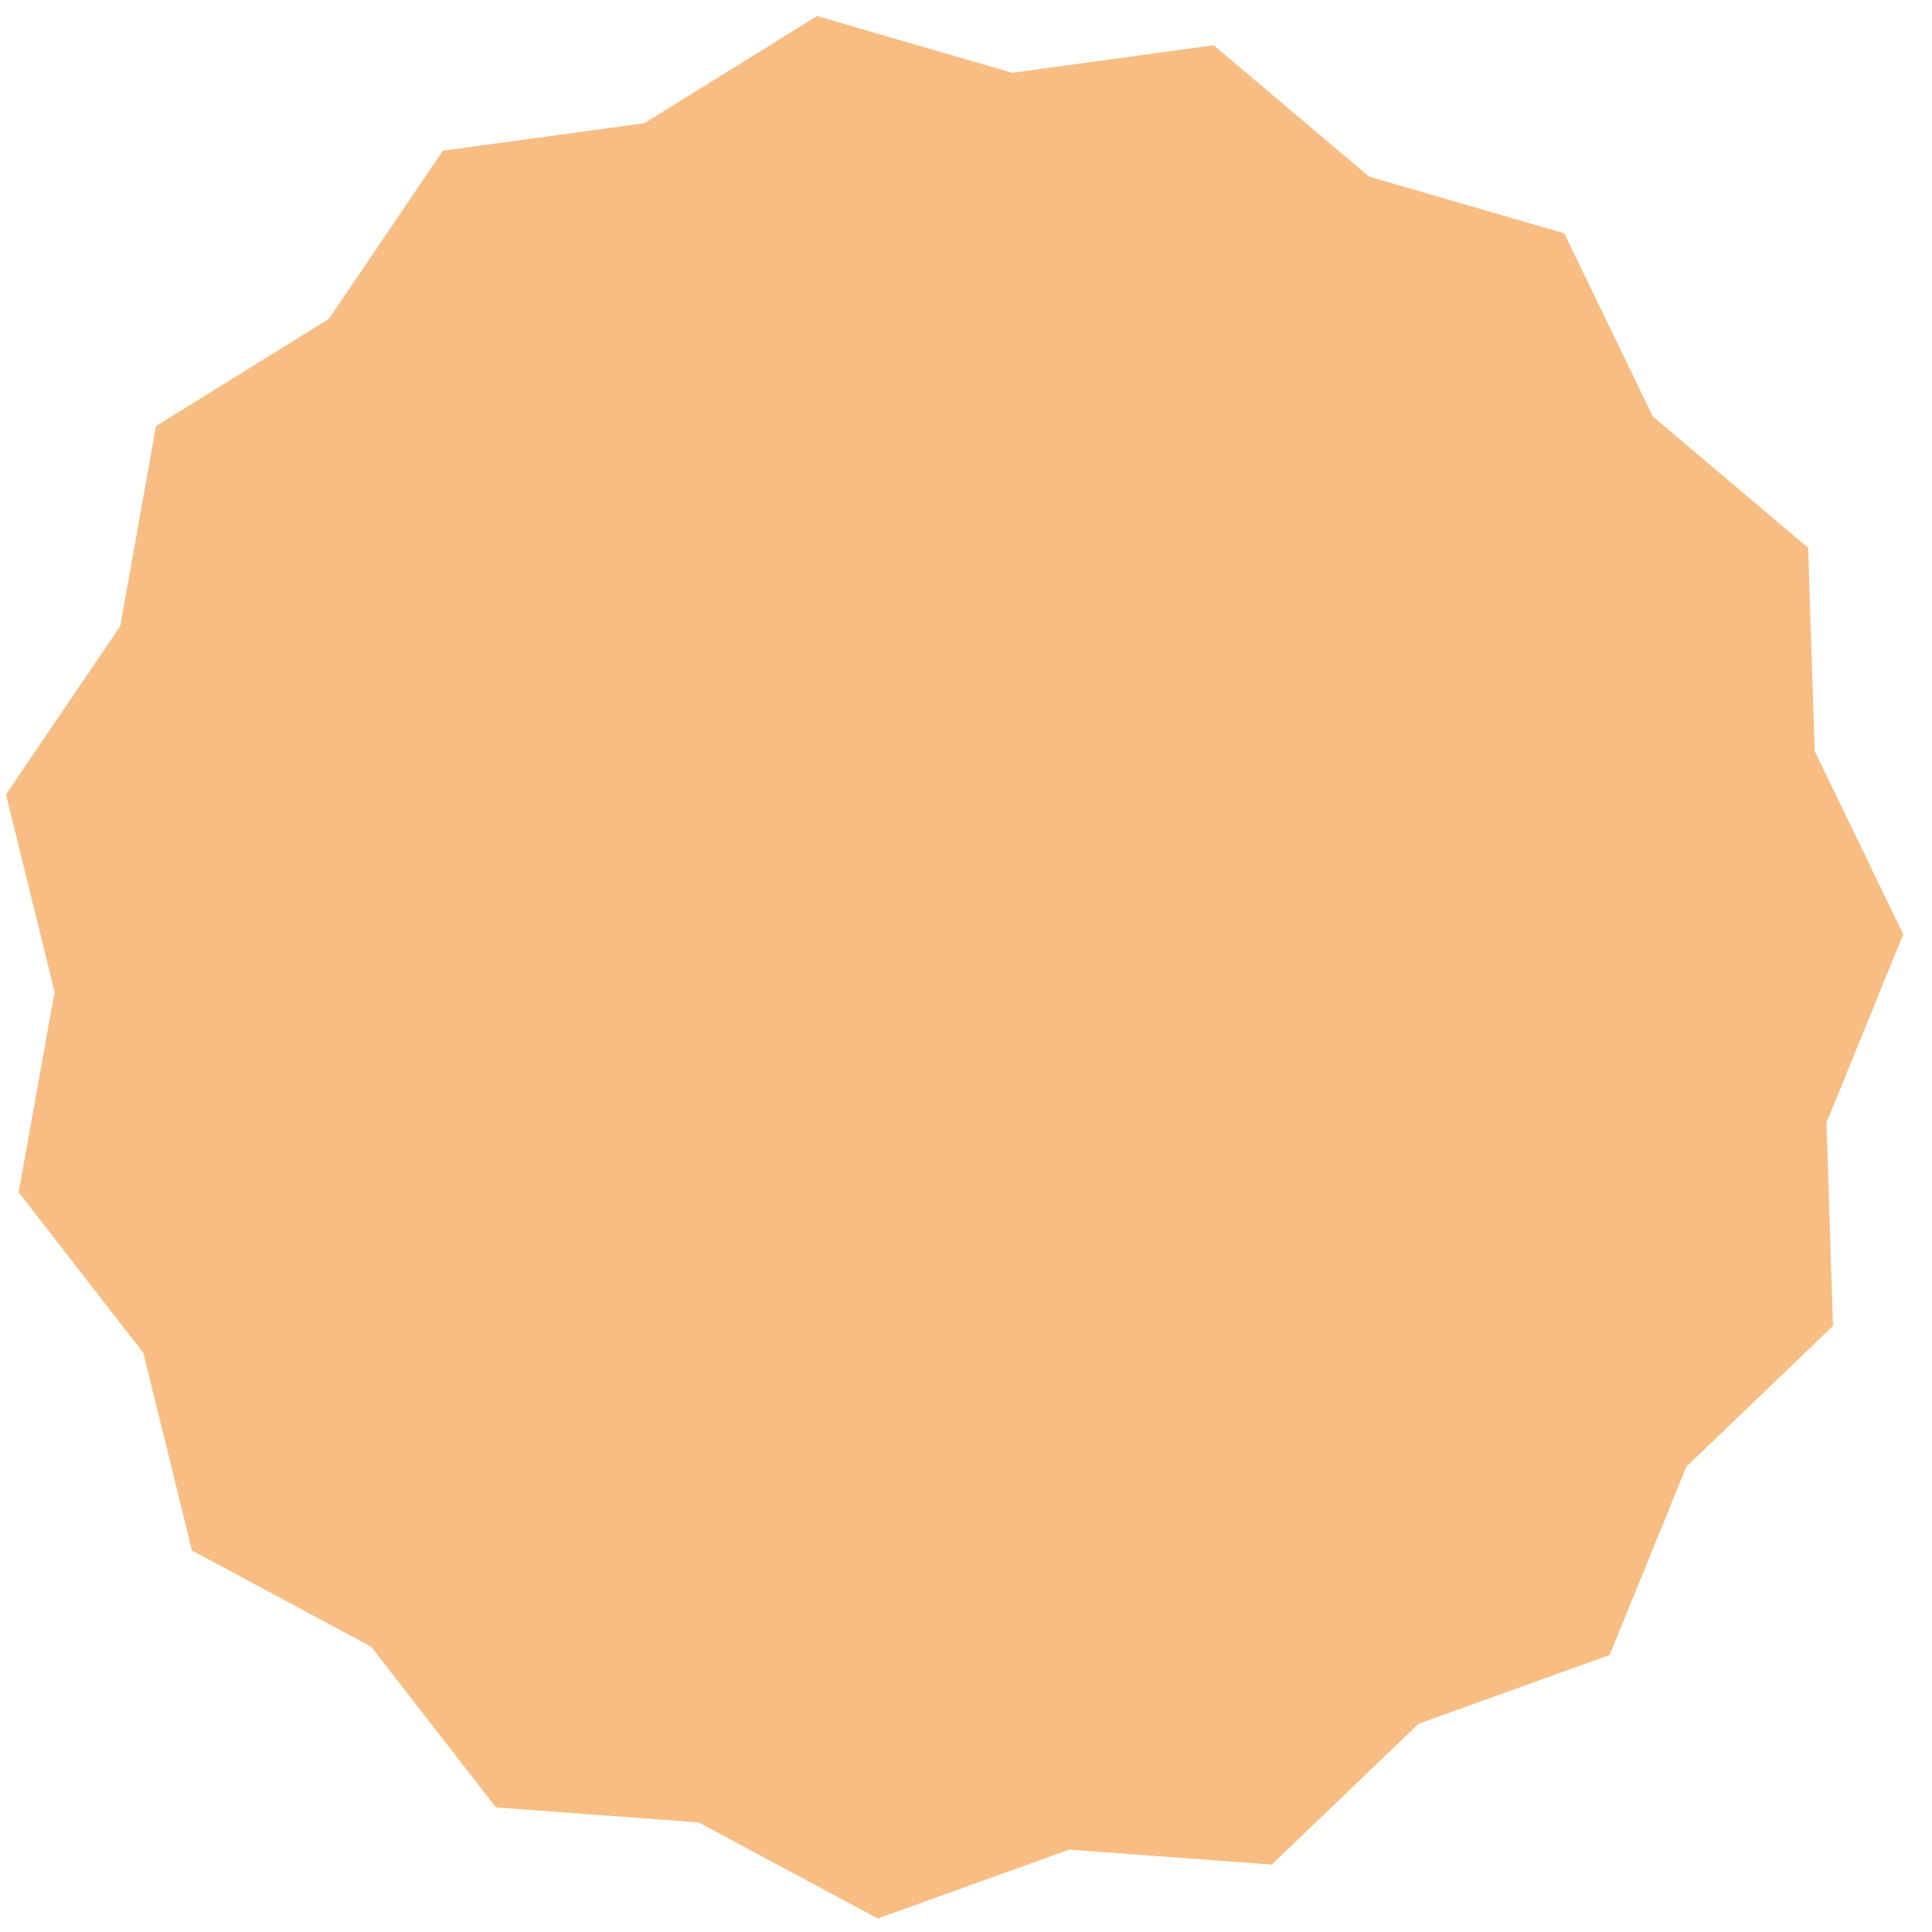 <svg width="50" height="50" viewBox="0 0 50 50" fill="none" xmlns="http://www.w3.org/2000/svg">
<path d="M3.71 35.014L0.483 30.855L1.412 25.673L0.155 20.561L3.11 16.208L4.038 11.027L8.509 8.254L11.463 3.9L16.676 3.188L21.145 0.415L26.198 1.884L31.409 1.171L35.43 4.569L40.483 6.039L42.775 10.779L46.795 14.178L46.964 19.439L49.256 24.18L47.27 29.053L47.438 34.315L43.643 37.957L41.658 42.831L36.709 44.613L32.914 48.255L27.667 47.869L22.717 49.651L18.079 47.163L12.833 46.776L9.606 42.615L4.968 40.127L3.71 35.014Z" fill="#F7BD83"/>
</svg>
